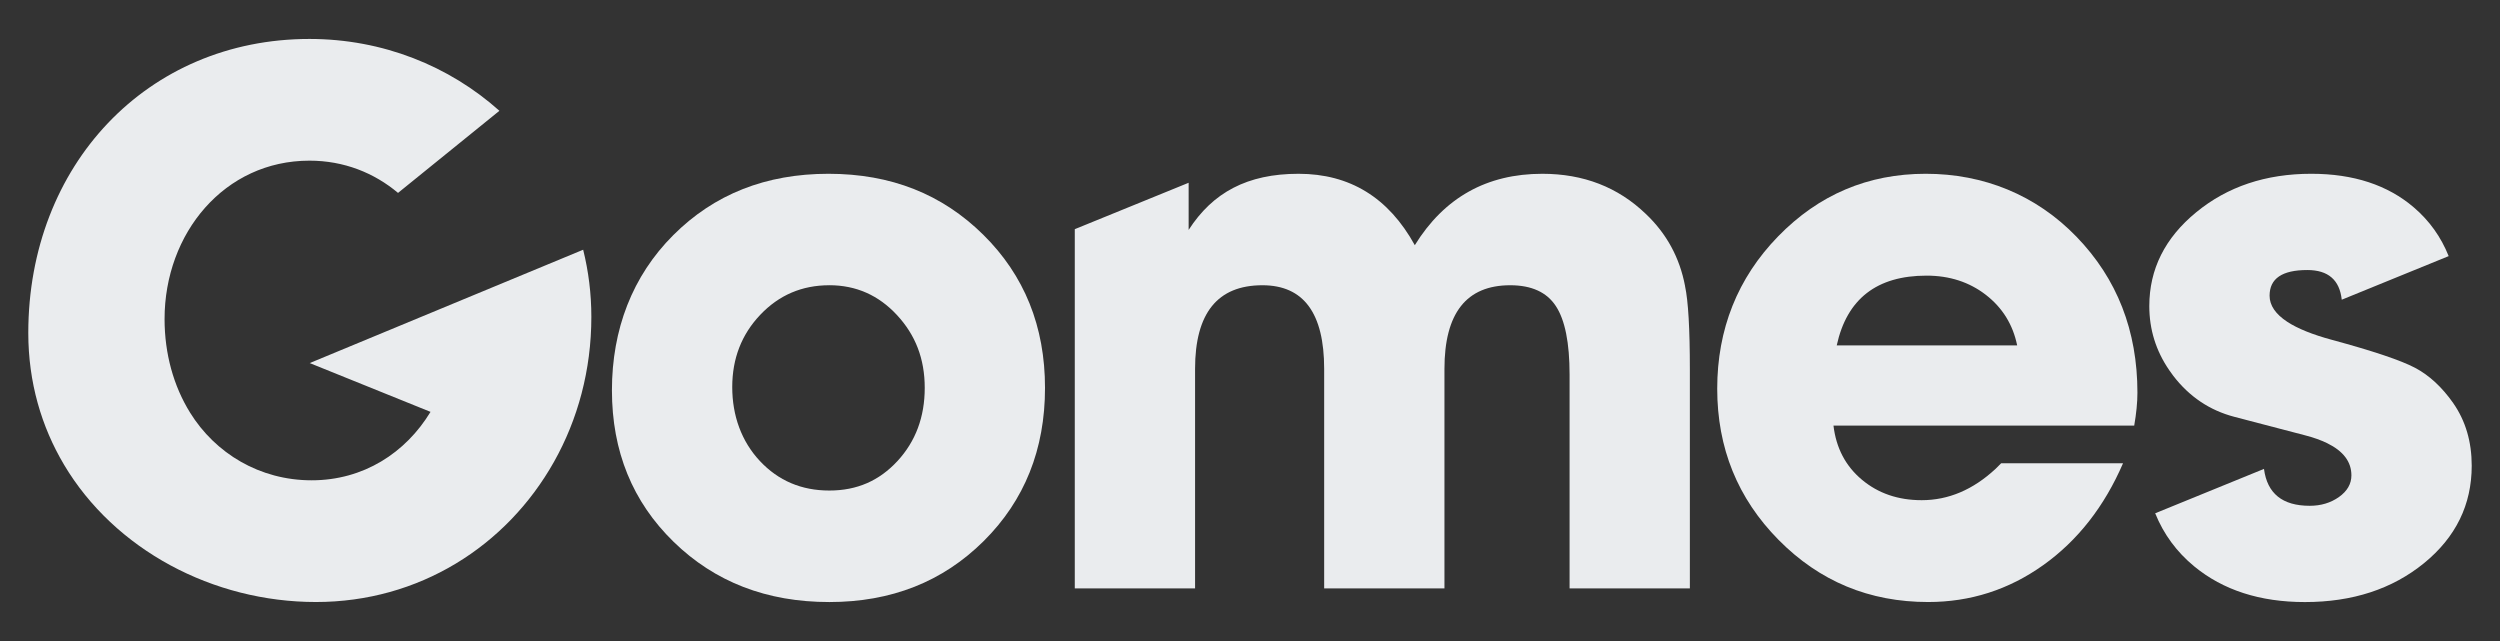 <?xml version="1.0" encoding="UTF-8"?>
<svg id="Laag_1" data-name="Laag 1" xmlns="http://www.w3.org/2000/svg" version="1.1" viewBox="0 0 1105.512 283.465">
  <rect x="0" y="0" width="1105.512" height="283.465" fill="#333333" stroke="none"/>
  <defs>
    <style>
      .cls-1 {
        fill: #eaecee;
        stroke-width: 0px;
      }
    </style>
  </defs>
  <g>
    <path class="cls-1" d="M366.711,266.227c-27.66,0-50.6-8.87-68.8-26.6-18.21-17.73-27.31-40.07-27.31-67.03s9.04-50.54,27.13-68.62c18.09-18.09,40.96-27.13,68.62-27.13s50.24,8.99,68.45,26.95c18.2,17.97,27.31,40.55,27.31,67.74s-9.04,49.77-27.13,67.74c-18.09,17.97-40.84,26.95-68.27,26.95v0ZM366.711,126.137c-12.06,0-22.23,4.35-30.5,13.05-8.28,8.7-12.41,19.36-12.41,31.98s4.08,24.01,12.24,32.71c8.16,8.7,18.38,13.04,30.68,13.04s22.1-4.35,30.14-13.04c8.03-8.7,12.06-19.48,12.06-32.35s-4.08-23.35-12.24-32.17c-8.16-8.82-18.15-13.23-29.97-13.23v.01Z"/>
    <path class="cls-1" d="M745.141,126.487c-2.37-12.52-8.14-23.16-17.36-31.9-12.3-11.82-27.54-17.74-45.76-17.74-24.59,0-43.39,10.53-56.39,31.57-11.59-21.04-28.73-31.57-51.41-31.57s-37.95,8.29-48.6,24.82v-20.85l-50.35,20.52v158.85h53.19v-97.06c0-24.65,9.93-36.99,29.78-36.99,18.22,0,27.31,12.34,27.31,36.99v97.06h53.19v-97.06c0-24.65,9.7-36.99,29.08-36.99,9.45,0,16.2,3.09,20.21,9.26,4.03,6.15,6.04,16.22,6.04,30.22v94.57h53.19v-96.81c0-17.97-.71-30.26-2.14-36.89h.02Z"/>
    <path class="cls-1" d="M882.431,207.347l2.48-2.48h53.9c-8.28,19.15-20.04,34.17-35.29,45.04-15.25,10.87-32.22,16.31-50.89,16.31-26.01,0-48.05-9.16-66.14-27.48s-27.13-40.61-27.13-66.85,8.98-48.94,26.95-67.38c17.97-18.44,39.72-27.66,65.25-27.66s48.7,9.28,66.67,27.84,26.95,41.55,26.95,68.98c0,4.26-.48,9.1-1.42,14.54h-132.99c1.18,9.93,5.37,17.91,12.59,23.94,7.21,6.03,16.02,9.04,26.42,9.04,11.82,0,22.7-4.61,32.63-13.83l.02-.01ZM812.211,152.737h79.79c-1.89-9.22-6.51-16.67-13.83-22.34-7.33-5.67-16.08-8.51-26.24-8.51-21.99,0-35.23,10.28-39.72,30.85Z"/>
    <path class="cls-1" d="M1084.841,178.267c-4.97-7.08-10.59-12.28-16.85-15.6-6.27-3.32-18.56-7.44-36.88-12.41-8.51-2.3-15.06-4.95-19.62-7.92-5.24-3.43-7.87-7.29-7.87-11.58,0-7.57,5.54-11.35,16.67-11.35,9.22,0,14.29,4.37,15.24,13.12h.01l47.27-19.27c-3.38-8.46-8.5-15.63-15.37-21.51-11.58-9.93-26.71-14.9-45.39-14.9-20.1,0-37.06,5.67-50.88,17.02-13.84,11.35-20.74,25.19-20.74,41.5,0,10.32,2.92,19.74,8.79,28.3.58.87,1.2,1.72,1.84,2.56,7.1,9.22,16.08,15.24,26.95,18.09l31.21,8.16c3.81.98,7.08,2.15,9.84,3.49,7.17,3.51,10.74,8.25,10.74,14.24,0,3.78-1.84,6.97-5.5,9.57-3.67,2.6-7.98,3.89-12.94,3.89-12.06,0-18.8-5.43-20.22-16.31h-.01l-48.1,19.62c3.74,9.26,9.49,17.08,17.26,23.48,12.78,10.51,29.08,15.78,48.94,15.78,21.05,0,38.6-5.74,52.67-17.19,14.06-11.47,21.1-25.83,21.1-43.1,0-10.63-2.72-19.85-8.16-27.66l-0-.02Z"/>
  </g>
  <g>
    <path class="cls-1" d="M261.501,140.093c0,23.62-6.02,45.45-16.51,64.11-21.05,37.44-59.78,62.01-105.28,62.01s-89.01-23.04-111.45-60.8h.01c-9.95-16.74-15.76-36.37-15.76-58.18,0-74.24,52.61-130.01,124.34-130.01,32.37,0,61.84,11.97,83.99,31.77l-44.83,36.31c-10.56-8.87-23.93-14.26-39.16-14.26-37.62,0-64.08,32.1-64.08,70.03,0,15.42,4.02,29.66,11.22,41.29h-.01c11.26,18.2,30.94,30.03,53.82,30.03s41.55-12.09,52.58-30.26l-53.42-21.58,63.88-26.48,57.04-23.64c2.35,9.48,3.62,19.4,3.62,29.66Z"/>
    <polygon class="cls-1" points="257.901 110.423 257.881 110.433 257.881 110.423 257.901 110.423"/>
  </g>
</svg>